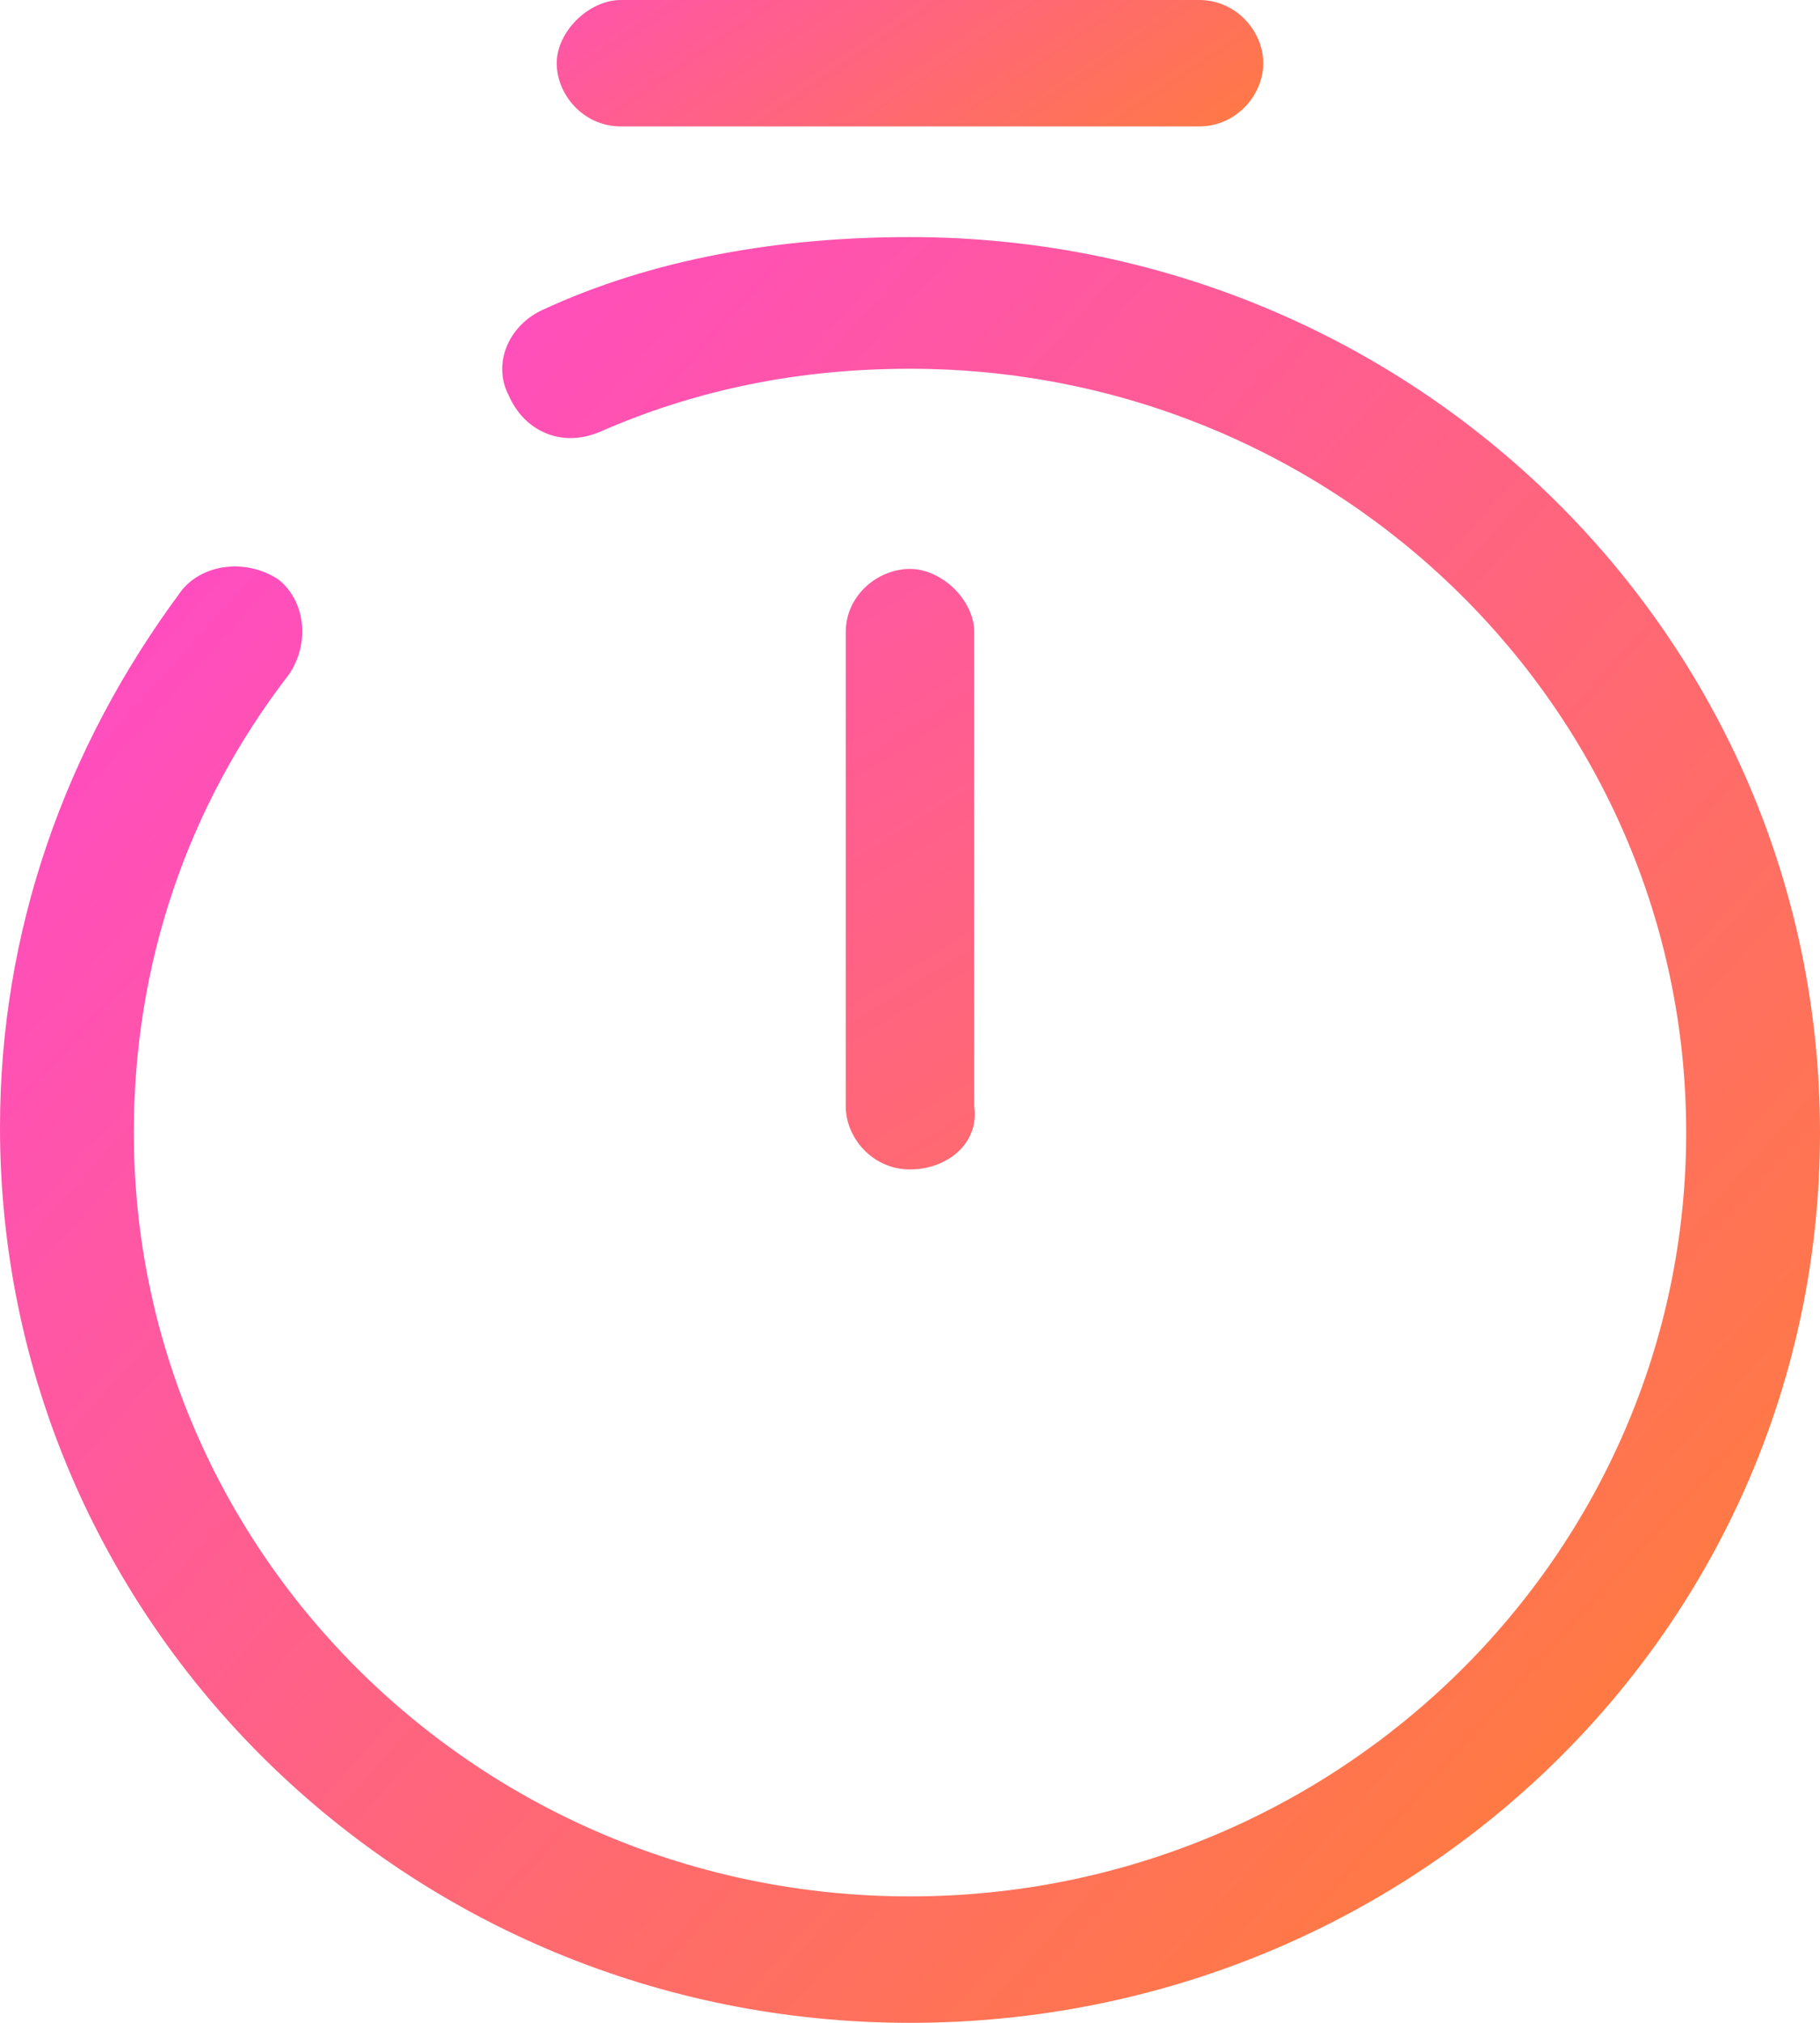 <?xml version="1.0" encoding="UTF-8"?>
<svg width="36px" height="40px" viewBox="0 0 36 40" version="1.1" xmlns="http://www.w3.org/2000/svg" xmlns:xlink="http://www.w3.org/1999/xlink">
    <title>benefit3</title>
    <defs>
        <linearGradient x1="24.596%" y1="-107.483%" x2="73.896%" y2="252.56%" id="linearGradient-1">
            <stop stop-color="#FF47D0" offset="0%"></stop>
            <stop stop-color="#FF822C" offset="100%"></stop>
        </linearGradient>
        <linearGradient x1="-56.618%" y1="50%" x2="127.885%" y2="98.666%" id="linearGradient-2">
            <stop stop-color="#FF47D0" offset="0%"></stop>
            <stop stop-color="#FF822C" offset="100%"></stop>
        </linearGradient>
        <linearGradient x1="2.16840434e-16%" y1="10.92%" x2="100%" y2="98.109%" id="linearGradient-3">
            <stop stop-color="#FF47D0" offset="0%"></stop>
            <stop stop-color="#FF822C" offset="100%"></stop>
        </linearGradient>
    </defs>
    <g id="页面-1" stroke="none" stroke-width="1" fill="none" fill-rule="evenodd">
        <g id="Swap-Face" transform="translate(-1225, -2299)" fill-rule="nonzero">
            <g id="benefit3" transform="translate(1225, 2299)">
                <path d="M18,23.125 C17.259,23.125 16.729,22.5 16.729,21.875 L16.729,12.5 C16.729,11.771 17.365,11.25 18,11.25 C18.635,11.25 19.271,11.875 19.271,12.5 L19.271,21.875 C19.376,22.604 18.741,23.125 18,23.125 Z" id="路径" fill="url(#linearGradient-1)"></path>
                <path d="M23.718,2.5 L12.282,2.5 C11.541,2.5 11.012,1.875 11.012,1.25 C11.012,0.625 11.647,0 12.282,0 L23.718,0 C24.459,0 24.988,0.625 24.988,1.25 C24.988,1.875 24.459,2.5 23.718,2.5 Z" id="路径" fill="url(#linearGradient-2)"></path>
                <path d="M18,40 C8.047,40 0,32.083 0,22.292 C0,18.438 1.271,14.792 3.6,11.667 C4.024,11.146 4.871,11.042 5.506,11.458 C6.035,11.875 6.141,12.708 5.718,13.333 C3.706,15.938 2.647,19.062 2.647,22.396 C2.647,30.729 9.529,37.5 18,37.5 C26.471,37.5 33.353,30.729 33.353,22.396 C33.353,14.062 26.471,7.292 18,7.292 C15.776,7.292 13.765,7.708 11.859,8.542 C11.118,8.854 10.376,8.542 10.059,7.812 C9.741,7.188 10.059,6.458 10.694,6.146 C12.918,5.104 15.459,4.688 18,4.688 C27.953,4.688 36,12.604 36,22.396 C36,32.188 27.953,40 18,40 Z" id="路径" fill="url(#linearGradient-3)"></path>
            </g>
        </g>
    </g>
</svg>